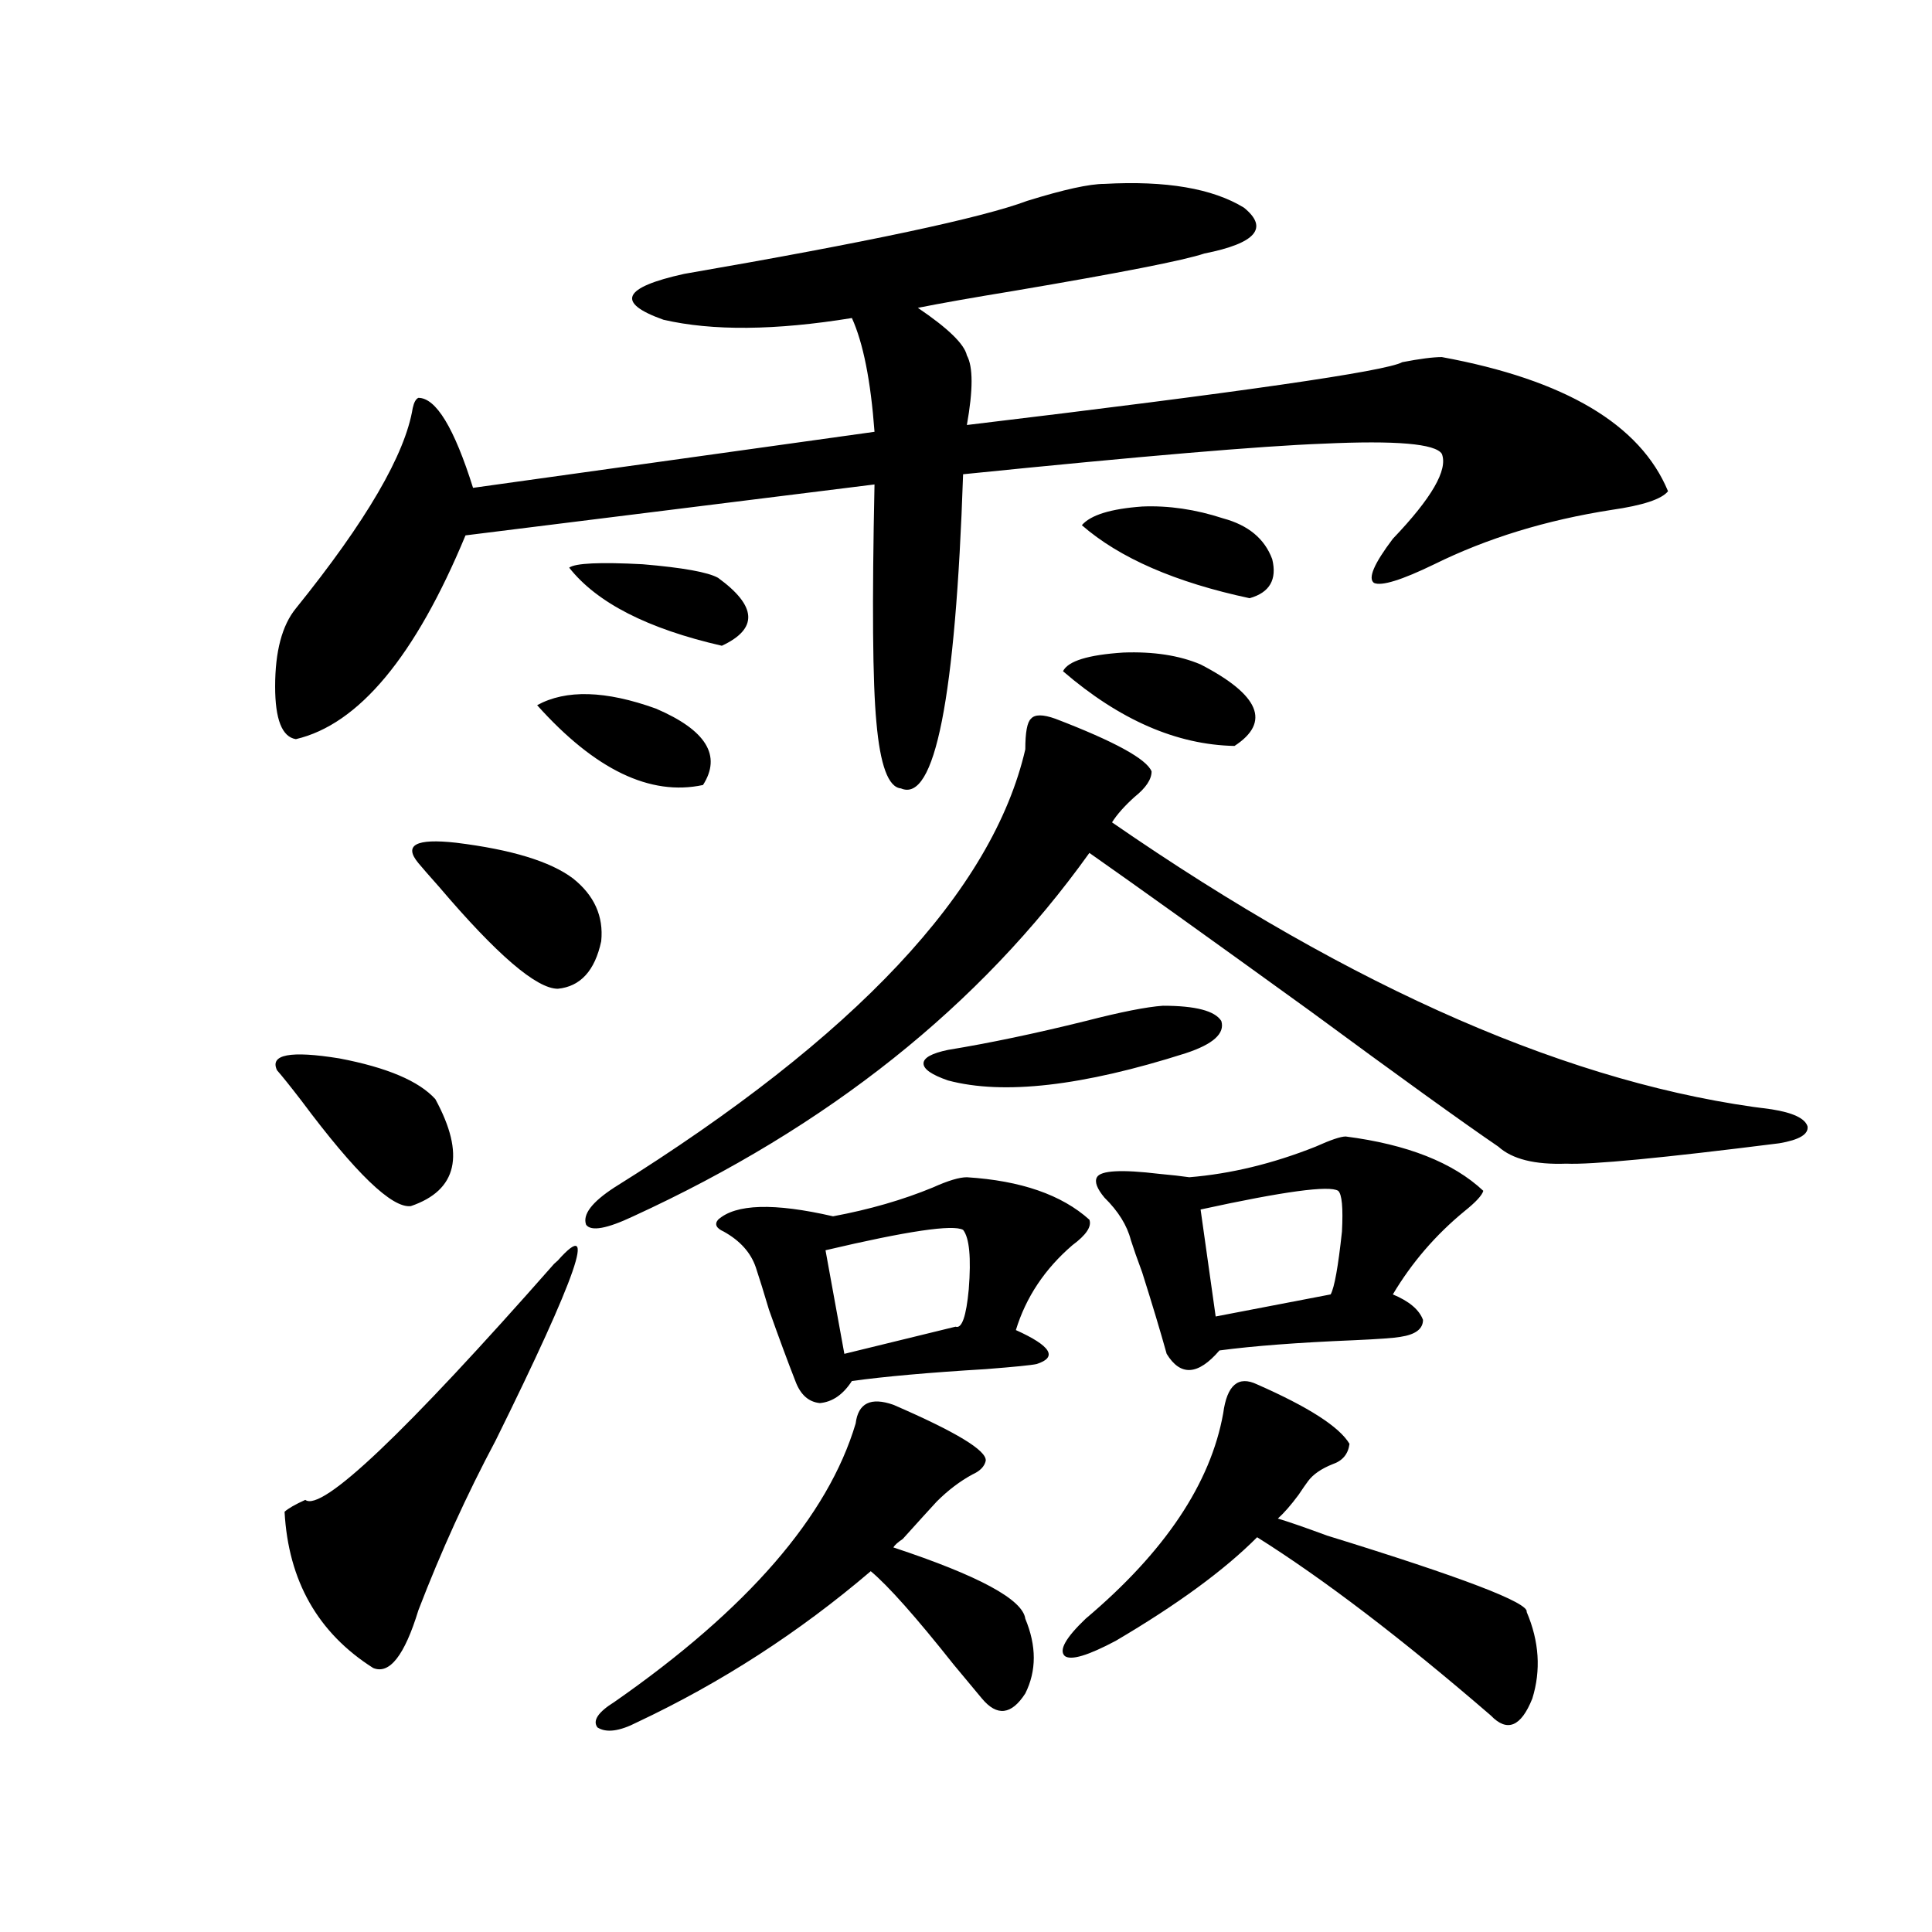 <?xml version="1.0" encoding="utf-8"?>
<!-- Generator: Adobe Illustrator 16.0.0, SVG Export Plug-In . SVG Version: 6.00 Build 0)  -->
<!DOCTYPE svg PUBLIC "-//W3C//DTD SVG 1.1//EN" "http://www.w3.org/Graphics/SVG/1.1/DTD/svg11.dtd">
<svg version="1.1" id="图层_1" xmlns="http://www.w3.org/2000/svg" xmlns:xlink="http://www.w3.org/1999/xlink" x="0px" y="0px"
	 width="1000px" height="1000px" viewBox="0 0 1000 1000" enable-background="new 0 0 1000 1000" xml:space="preserve">
<path d="M571.669,95.18c31.859-1.758,55.929,2.349,72.193,12.305c13.003,10.547,6.174,18.457-20.487,23.73
	c-10.411,3.516-43.261,9.97-98.534,19.336c-21.463,3.516-38.048,6.454-49.755,8.789c15.609,10.547,24.055,18.759,25.365,24.609
	c3.247,5.864,3.247,17.88,0,36.035c141.78-16.987,216.9-27.823,225.36-32.52c9.101-1.758,15.93-2.637,20.487-2.637
	c63.733,11.728,102.757,34.868,117.07,69.434c-3.262,4.106-13.018,7.333-29.268,9.668c-33.825,5.273-64.389,14.653-91.705,28.125
	c-16.92,8.212-27.316,11.426-31.219,9.668c-3.262-2.335,0-9.956,9.756-22.852c20.152-21.094,28.612-35.733,25.365-43.945
	c-3.262-5.273-23.749-7.031-61.462-5.273c-31.874,1.181-93.991,6.454-186.337,15.82c-3.902,116.016-14.634,170.22-32.194,162.598
	c-6.509-0.577-10.731-12.003-12.683-34.277c-1.951-20.503-2.286-61.523-0.976-123.047l-211.702,26.367
	c-26.021,62.704-55.288,97.86-87.802,105.469c-7.165-1.167-10.731-10.245-10.731-27.246c0-18.155,3.567-31.641,10.731-40.43
	c36.417-45.112,56.584-79.679,60.486-103.711c0.64-2.925,1.616-4.683,2.927-5.273c9.1,0,18.536,15.532,28.292,46.582l207.8-29.004
	c-1.951-26.367-5.854-45.991-11.707-58.887c-39.679,6.454-72.193,6.743-97.559,0.879c-24.725-8.789-21.143-16.699,10.731-23.73
	c94.952-16.397,154.143-29.004,177.557-37.793C550.526,98.118,563.864,95.18,571.669,95.18z M143.387,553.969
	c-3.902-8.198,6.829-10.245,32.194-6.152c24.709,4.696,41.294,11.728,49.755,21.094c15.609,28.716,11.372,47.173-12.683,55.371
	c-9.756,1.181-28.627-16.987-56.584-54.492C150.216,562.181,145.979,556.907,143.387,553.969z M286.798,654.164l1.951-1.758
	c20.808-23.429,10.076,7.622-32.194,93.164c-14.969,28.125-28.292,57.431-39.999,87.891c-7.165,23.429-14.969,33.398-23.414,29.883
	c-28.627-18.169-43.901-45.126-45.853-80.859c1.951-1.758,5.518-3.804,10.731-6.152
	C166.466,782.786,209.392,742.055,286.798,654.164z M296.554,454.652c11.052,8.789,15.93,19.638,14.634,32.52
	c-3.262,15.243-10.731,23.442-22.438,24.609c-11.066,0-31.554-17.578-61.461-52.734c-5.213-5.851-8.78-9.956-10.731-12.305
	c-7.805-9.366-1.311-12.882,19.511-10.547C264.68,439.711,284.847,445.863,296.554,454.652z M278.018,365.004
	c14.954-8.198,35.441-7.608,61.462,1.758c26.006,11.138,34.146,24.321,24.39,39.551
	C336.553,412.177,307.926,398.402,278.018,365.004z M294.603,293.813c3.247-2.335,15.93-2.925,38.048-1.758
	c20.808,1.758,33.811,4.106,39.023,7.031c20.152,14.653,20.808,26.367,1.951,35.156
	C335.242,325.453,308.901,311.981,294.603,293.813z M546.304,372.035c30.563,11.728,47.148,20.806,49.755,27.246
	c0,4.106-2.927,8.501-8.78,13.184c-5.213,4.696-9.115,9.091-11.707,13.184c125.516,86.724,239.339,136.23,341.455,148.535
	c11.052,1.758,17.226,4.696,18.536,8.789c0.641,4.106-4.237,7.031-14.634,8.789c-60.486,7.622-97.238,11.138-110.241,10.547
	c-16.265,0.591-27.972-2.335-35.121-8.789c-18.871-12.882-51.386-36.323-97.559-70.313c-52.682-38.081-90.729-65.327-114.144-81.738
	C507.28,520.57,428.578,583.274,327.772,629.555c-13.658,6.454-21.798,7.91-24.39,4.395c-1.951-5.273,2.927-11.714,14.634-19.336
	c124.875-77.921,195.758-153.507,212.678-226.758c0-8.789,0.976-14.063,2.927-15.82C535.572,369.7,539.795,369.7,546.304,372.035z
	 M462.403,727.113c32.515,14.063,48.444,23.73,47.804,29.004c-0.655,2.938-2.927,5.273-6.829,7.031
	c-6.509,3.516-12.683,8.212-18.536,14.063c-3.262,3.516-9.115,9.97-17.561,19.336c-2.606,1.758-4.237,3.228-4.878,4.395
	c44.222,14.64,66.98,26.944,68.291,36.914c5.854,14.063,5.854,26.944,0,38.672c-7.164,11.124-14.634,12.003-22.438,2.637
	c-1.951-2.349-6.829-8.212-14.634-17.578c-19.512-24.609-33.825-40.731-42.926-48.34c-37.072,31.641-77.406,57.706-120.973,78.223
	c-9.115,4.683-15.944,5.562-20.487,2.637c-2.606-3.516,0.32-7.91,8.78-13.184c68.932-48.052,110.562-96.089,124.875-144.141
	C444.188,726.234,450.696,723.021,462.403,727.113z M500.451,609.34c27.957,1.758,49.1,9.091,63.413,21.973
	c1.296,3.516-1.631,7.91-8.78,13.184c-14.313,12.305-24.069,26.958-29.268,43.945c18.201,8.212,21.783,14.063,10.731,17.578
	c-2.606,0.591-11.387,1.47-26.341,2.637c-29.268,1.758-52.361,3.817-69.267,6.152c-4.558,7.031-10.091,10.849-16.585,11.426
	c-5.854-0.577-10.091-4.395-12.683-11.426c-3.902-9.956-8.46-22.261-13.658-36.914c-2.606-8.789-4.878-16.108-6.829-21.973
	c-2.606-7.608-8.14-13.761-16.585-18.457c-3.902-1.758-4.878-3.804-2.927-6.152c9.101-8.198,28.933-8.789,59.511-1.758
	c18.856-3.516,36.097-8.487,51.706-14.941C490.695,611.098,496.549,609.34,500.451,609.34z M498.5,636.586
	c-5.213-2.925-28.947,0.591-71.218,10.547l9.756,53.613l57.56-14.063c3.247,1.181,5.519-5.273,6.829-19.336
	C502.723,650.95,501.747,640.692,498.5,636.586z M601.912,520.57c16.905,0,26.981,2.637,30.243,7.91
	c1.951,6.454-4.237,12.017-18.536,16.699c-53.337,17.001-94.312,21.685-122.924,14.063c-8.46-2.925-12.683-5.851-12.683-8.789
	c0-2.925,4.223-5.273,12.683-7.031c21.463-3.516,45.197-8.487,71.218-14.941C580.114,523.798,593.452,521.161,601.912,520.57z
	 M650.691,716.566c26.661,11.728,42.591,21.973,47.804,30.762c-0.655,5.273-3.582,8.789-8.78,10.547
	c-5.854,2.349-10.091,5.273-12.683,8.789c-1.311,1.758-2.927,4.106-4.878,7.031c-3.902,5.273-7.484,9.38-10.731,12.305
	c5.854,1.758,14.299,4.696,25.365,8.789C757.03,816.46,791.496,829.644,790.2,834.34c6.494,15.229,7.47,30.171,2.927,44.824
	c-5.854,14.64-13.018,17.578-21.463,8.789c-46.188-39.853-86.507-70.614-120.973-92.285c-16.92,17.001-41.31,34.854-73.169,53.613
	c-14.313,7.608-23.094,10.245-26.341,7.91c-3.262-2.938,0.32-9.38,10.731-19.336c40.975-34.565,64.709-70.011,71.218-106.348
	C635.082,716.868,640.936,711.884,650.691,716.566z M550.206,347.426c2.592-5.273,13.003-8.487,31.219-9.668
	c15.609-0.577,28.933,1.47,39.999,6.152c30.563,15.82,36.417,29.883,17.561,42.188C609.062,385.521,579.474,372.626,550.206,347.426
	z M559.962,271.84c4.543-5.273,14.954-8.487,31.219-9.668c13.658-0.577,27.637,1.47,41.95,6.152
	c13.003,3.516,21.463,10.547,25.365,21.094c2.592,10.547-1.311,17.29-11.707,20.215C608.406,301.435,579.474,288.841,559.962,271.84
	z M696.544,588.246c31.859,4.106,55.608,13.485,71.218,28.125c-0.655,2.349-3.902,5.864-9.756,10.547
	c-14.969,12.305-27.316,26.669-37.072,43.066c8.445,3.516,13.658,7.91,15.609,13.184c0,4.696-3.902,7.622-11.707,8.789
	c-3.262,0.591-11.387,1.181-24.39,1.758c-28.627,1.181-51.706,2.938-69.267,5.273c-11.066,12.896-20.167,13.485-27.316,1.758
	c-3.262-11.714-7.484-25.776-12.683-42.188c-2.606-7.031-4.558-12.593-5.854-16.699c-1.951-7.608-6.509-14.941-13.658-21.973
	c-3.902-4.683-5.213-8.198-3.902-10.547c1.951-3.516,12.683-4.093,32.194-1.758c6.494,0.591,11.707,1.181,15.609,1.758
	c21.463-1.758,43.246-7.031,65.364-15.82C688.739,590.004,693.938,588.246,696.544,588.246z M692.642,616.371
	c-4.558-2.925-28.292,0.302-71.218,9.668l7.805,55.371l59.511-11.426c1.951-3.516,3.902-14.351,5.854-32.52
	C695.233,625.16,694.593,618.129,692.642,616.371z"/>
</svg>
